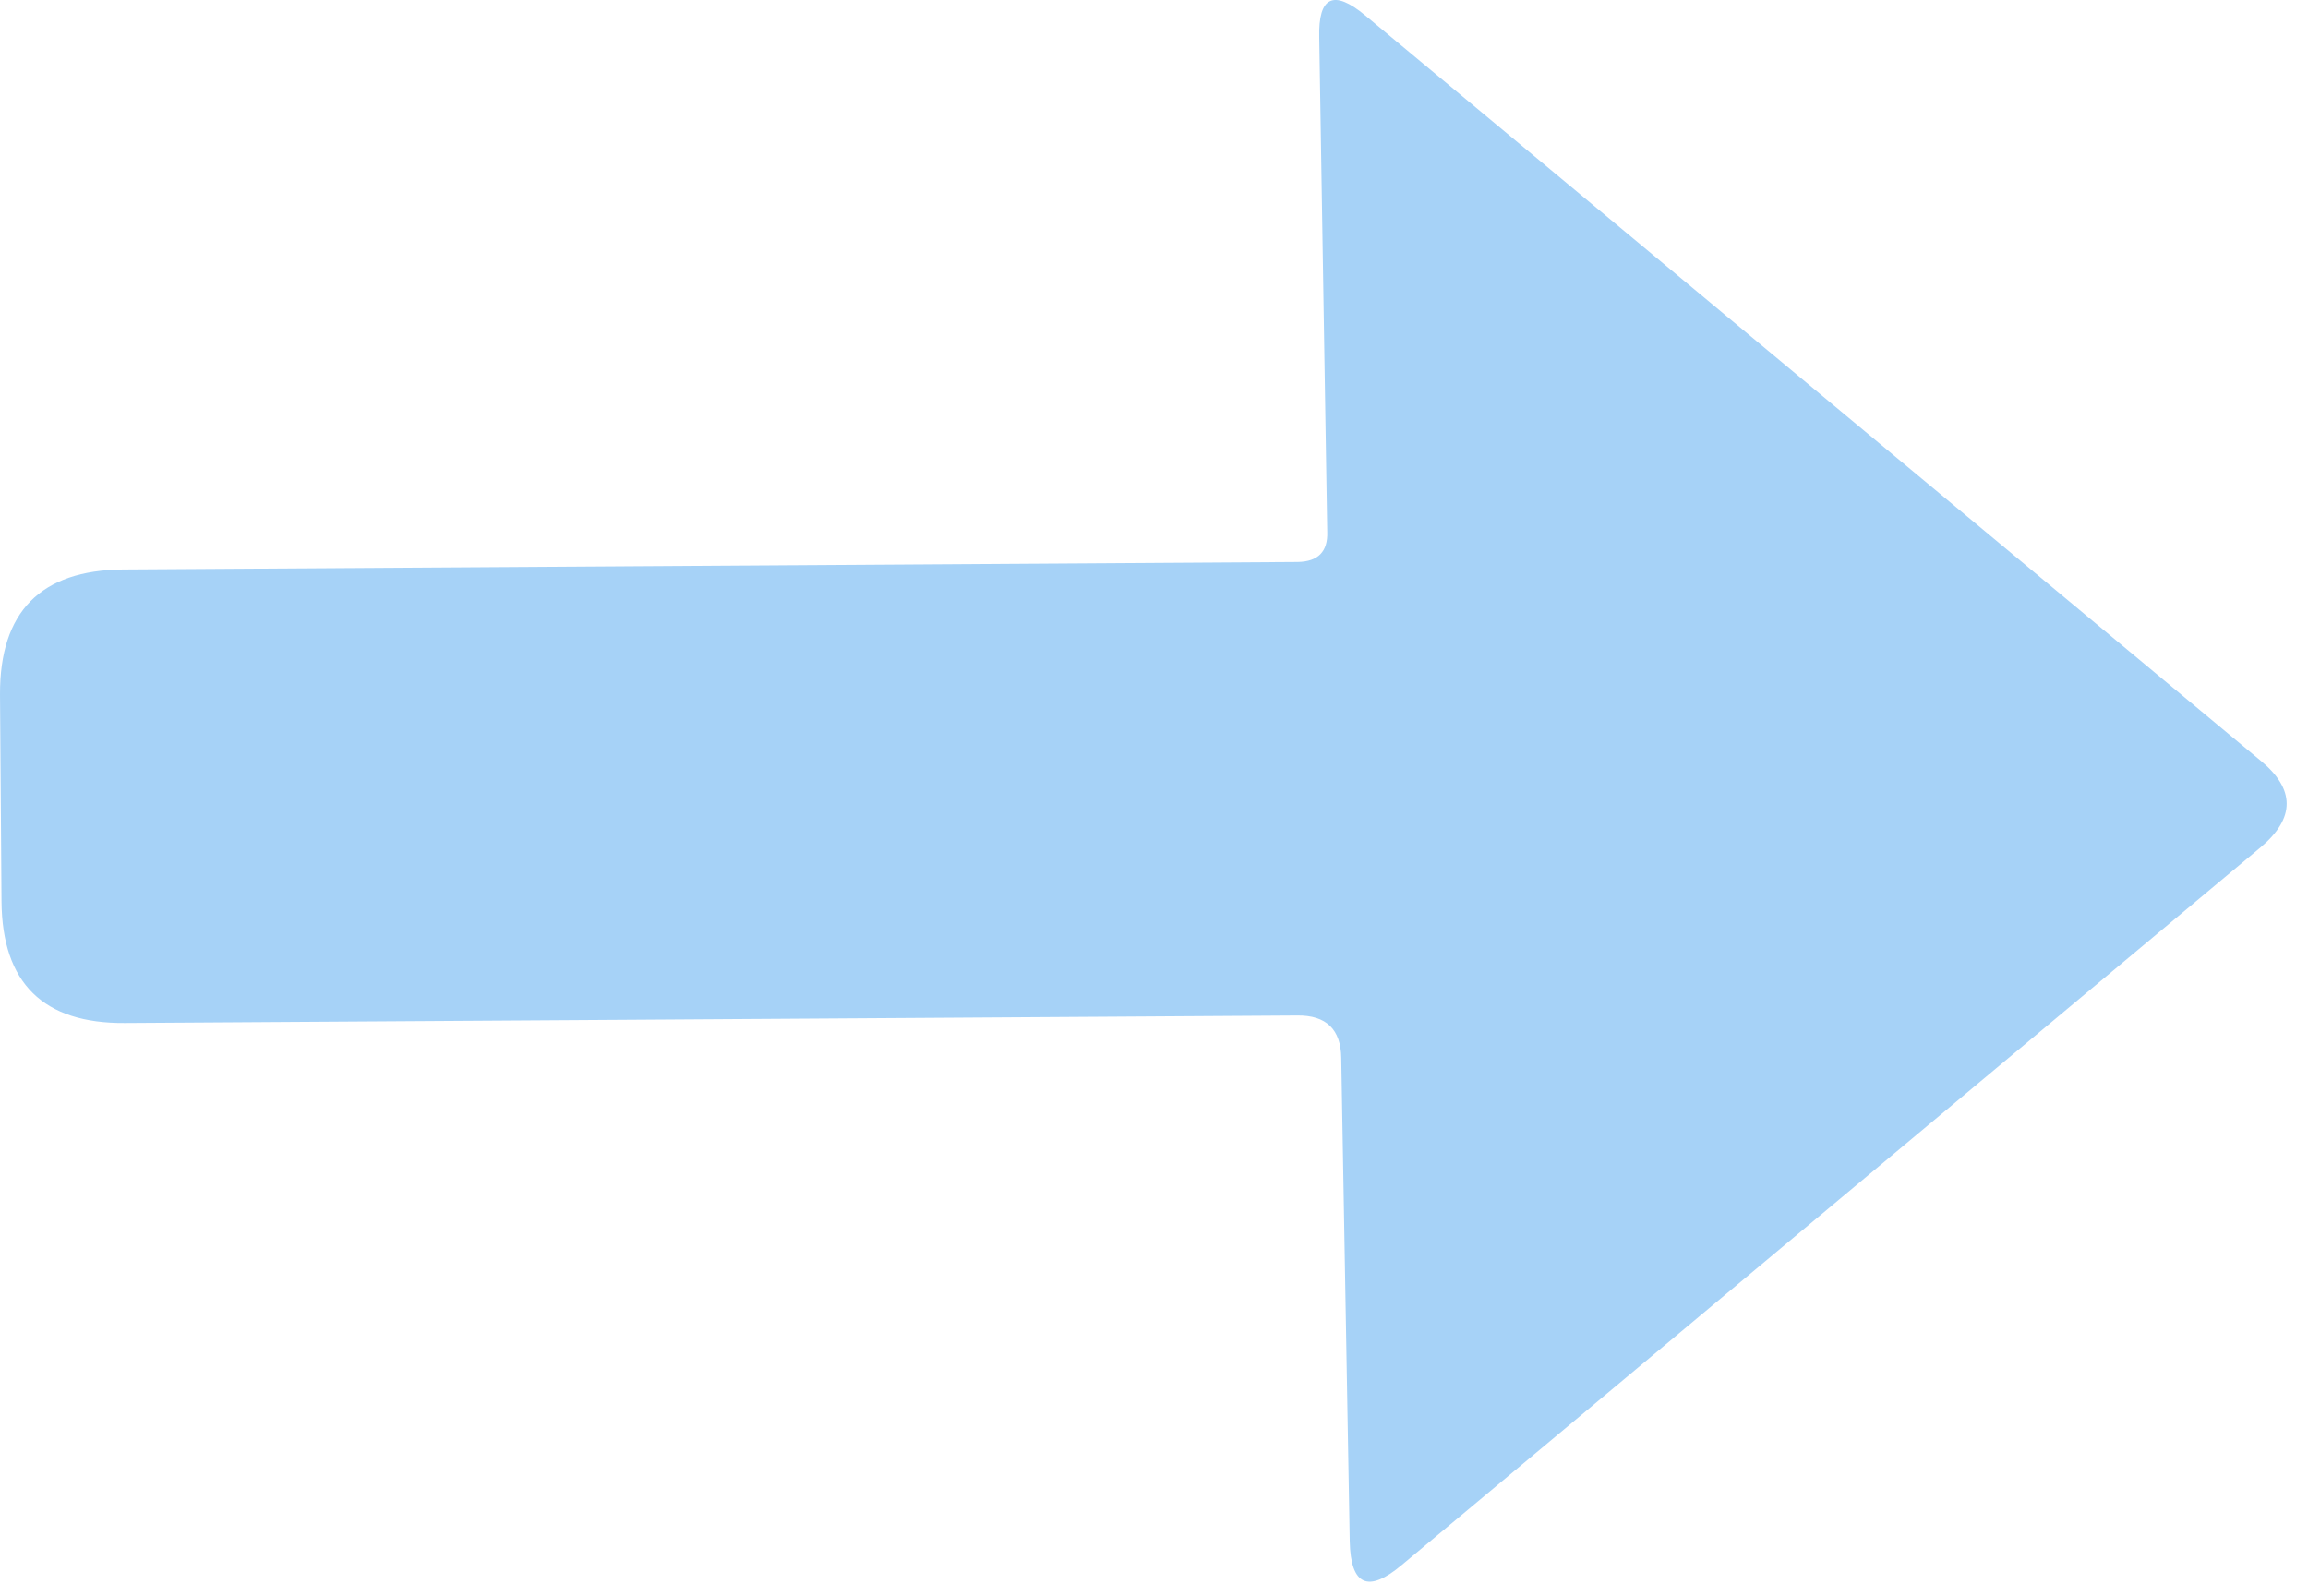<svg width="107" height="74" viewBox="0 0 107 74" fill="none" xmlns="http://www.w3.org/2000/svg">
<path d="M64.986 72.565C63.425 73.879 62.621 73.516 62.575 71.475L62.181 49.056C62.165 47.727 61.485 47.07 60.141 47.085L5.796 47.433C2.009 47.464 0.101 45.586 0.07 41.799L9.34869e-05 32.201C-0.015 28.368 1.886 26.436 5.703 26.405L60.164 26.057C61.107 26.041 61.563 25.578 61.532 24.666L61.161 1.736C61.114 -0.165 61.825 -0.505 63.294 0.716L104.794 35.261C106.417 36.59 106.417 37.935 104.794 39.295L64.986 72.565Z" fill="#A6D2F7"/>
</svg>
